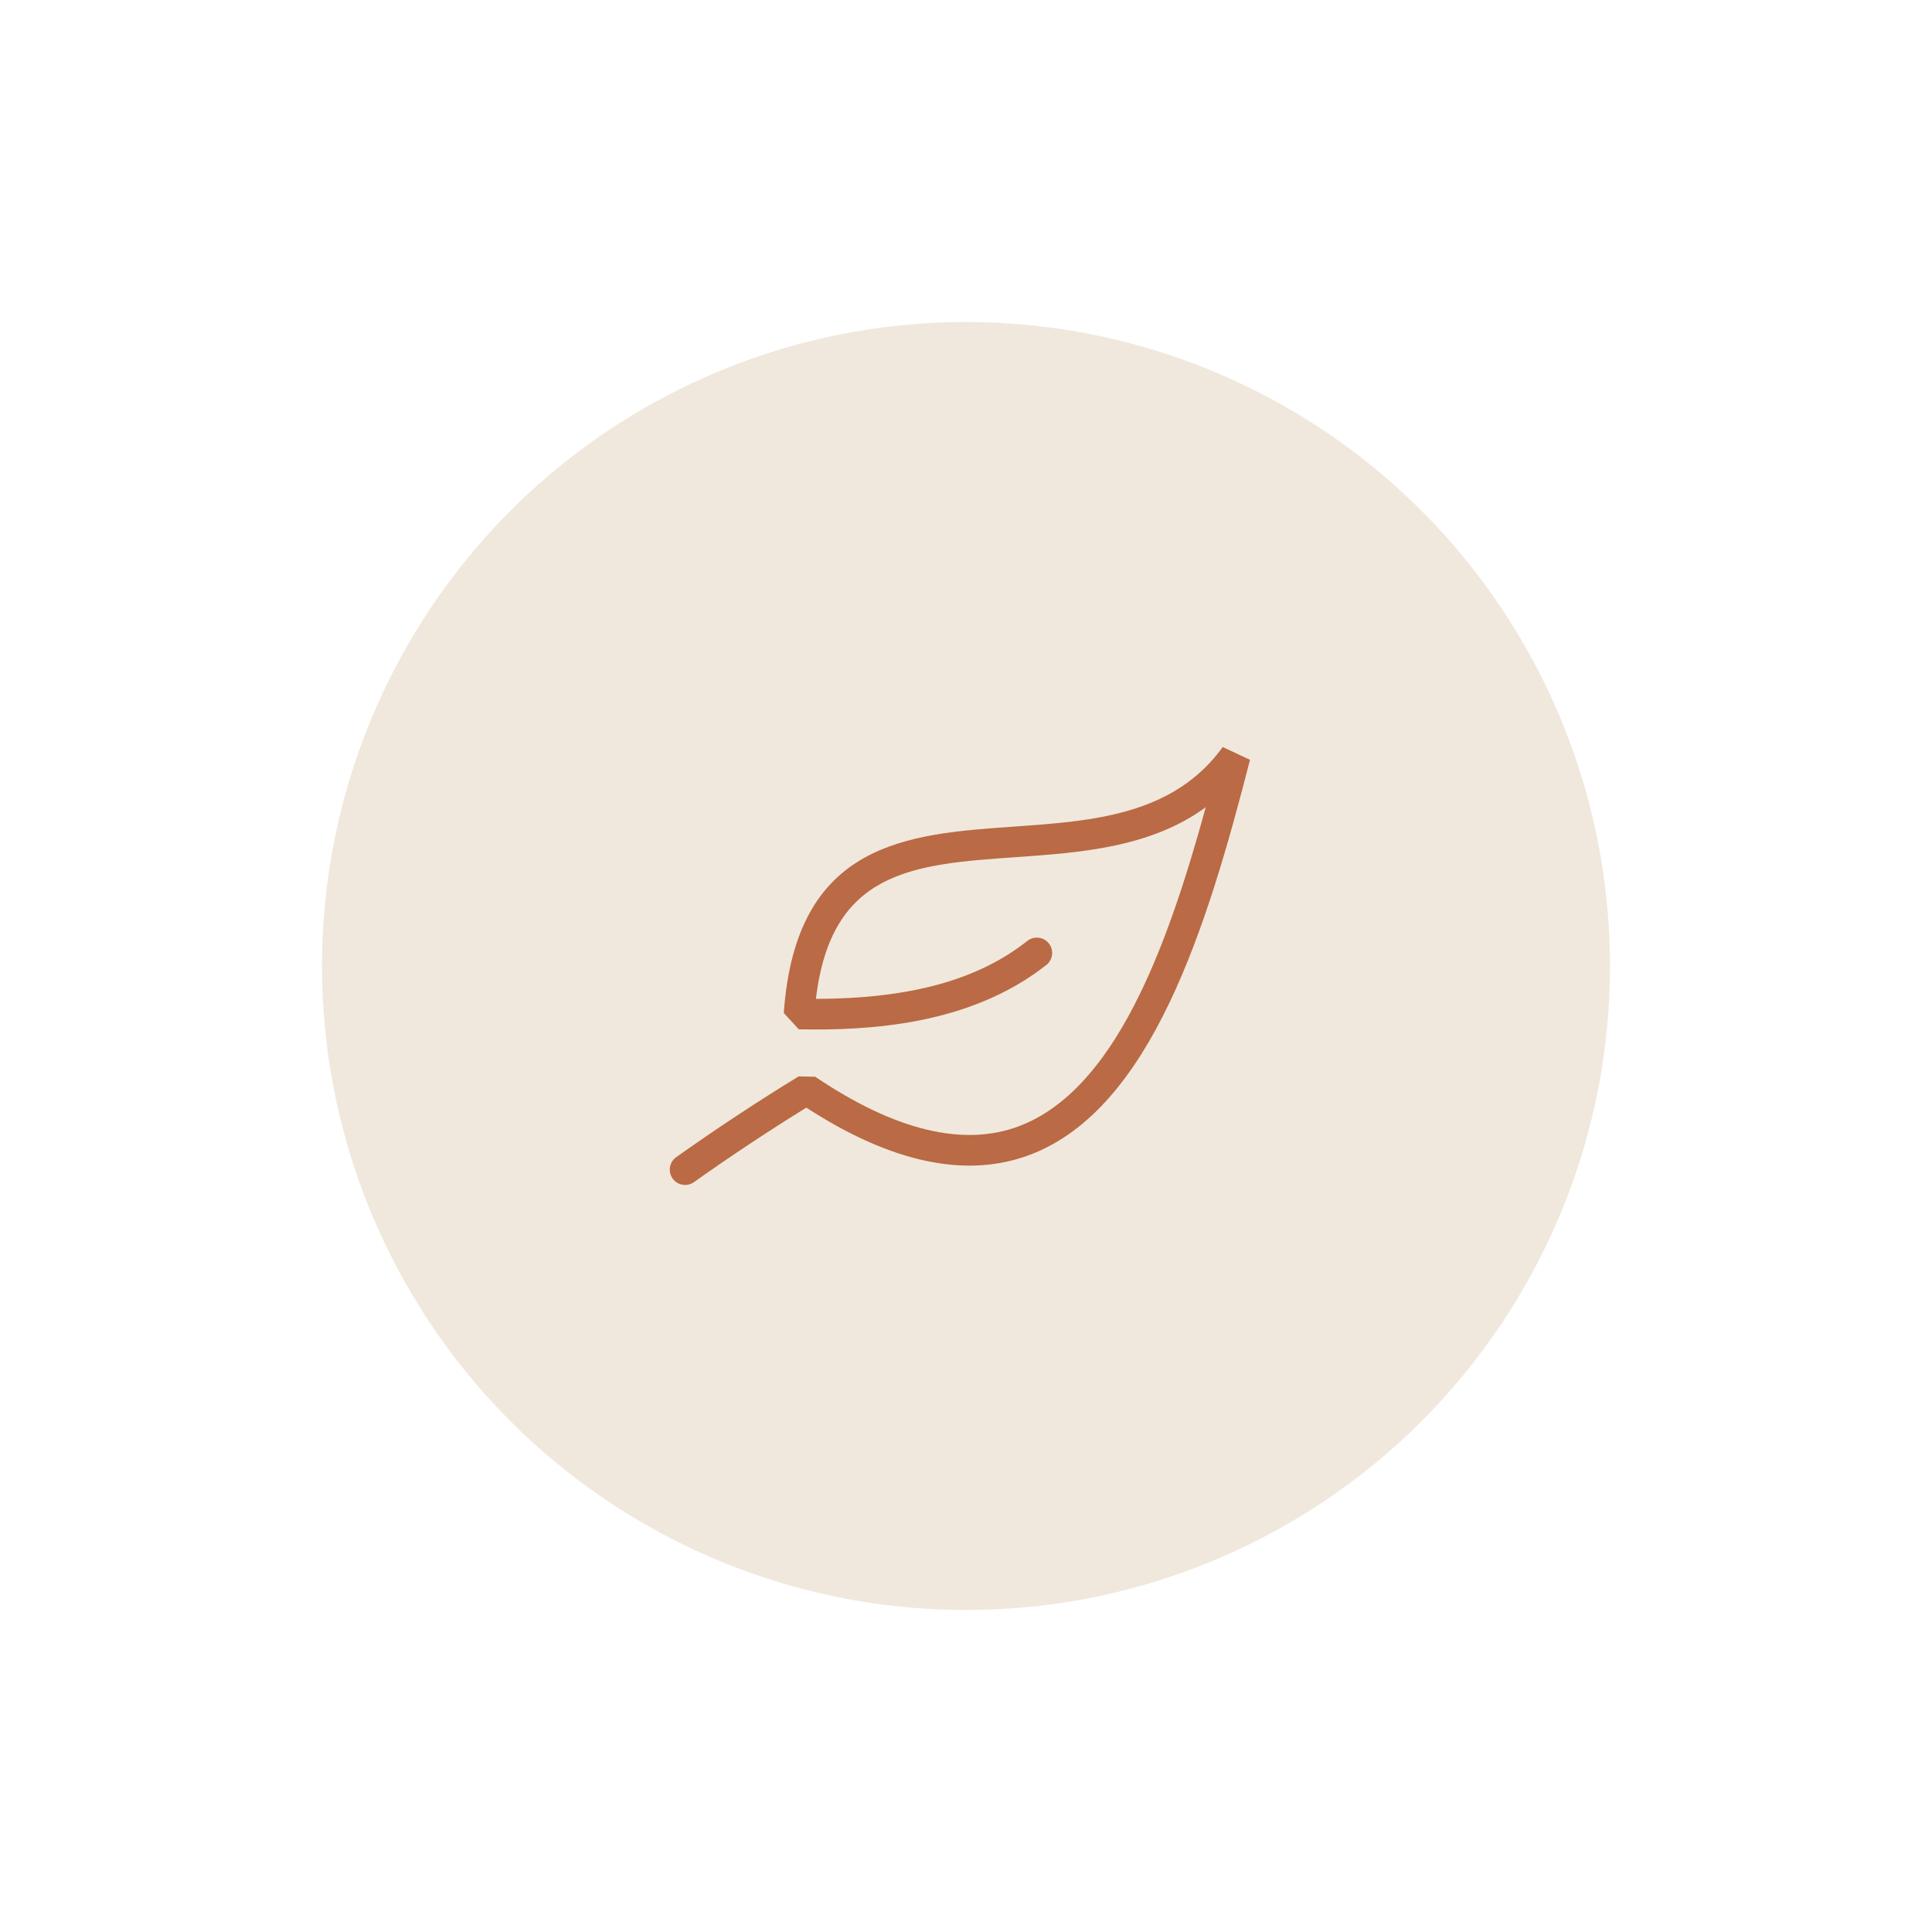 <svg width="150" height="150" viewBox="0 0 150 150" fill="none" xmlns="http://www.w3.org/2000/svg">
<circle cx="75" cy="75" r="50" fill="#F0E8DD"/>
<path d="M53.191 92C52.819 92 52.452 91.826 52.22 91.5C51.839 90.965 51.965 90.223 52.501 89.842C55.573 87.661 58.859 85.493 62.006 83.571L63.294 83.599C69.487 87.779 74.816 89.068 79.131 87.431C86.531 84.624 90.582 73.731 93.615 62.673C89.318 65.817 83.845 66.2 78.888 66.548C70.905 67.108 64.534 67.555 63.347 77.553C70.667 77.535 75.906 76.094 79.762 73.053C80.278 72.646 81.026 72.734 81.434 73.249C81.841 73.764 81.753 74.512 81.237 74.919C75.28 79.616 67.415 80.016 62.017 79.918L60.853 78.647C61.794 65.363 70.399 64.76 78.722 64.176C84.806 63.75 91.096 63.309 94.932 58L97.05 58.991C93.728 71.952 89.396 86.081 79.975 89.654C75.051 91.52 69.21 90.29 62.603 85.996C59.7 87.789 56.699 89.779 53.88 91.781C53.671 91.929 53.43 92 53.191 92Z" fill="#BA6A44"/>
</svg>
